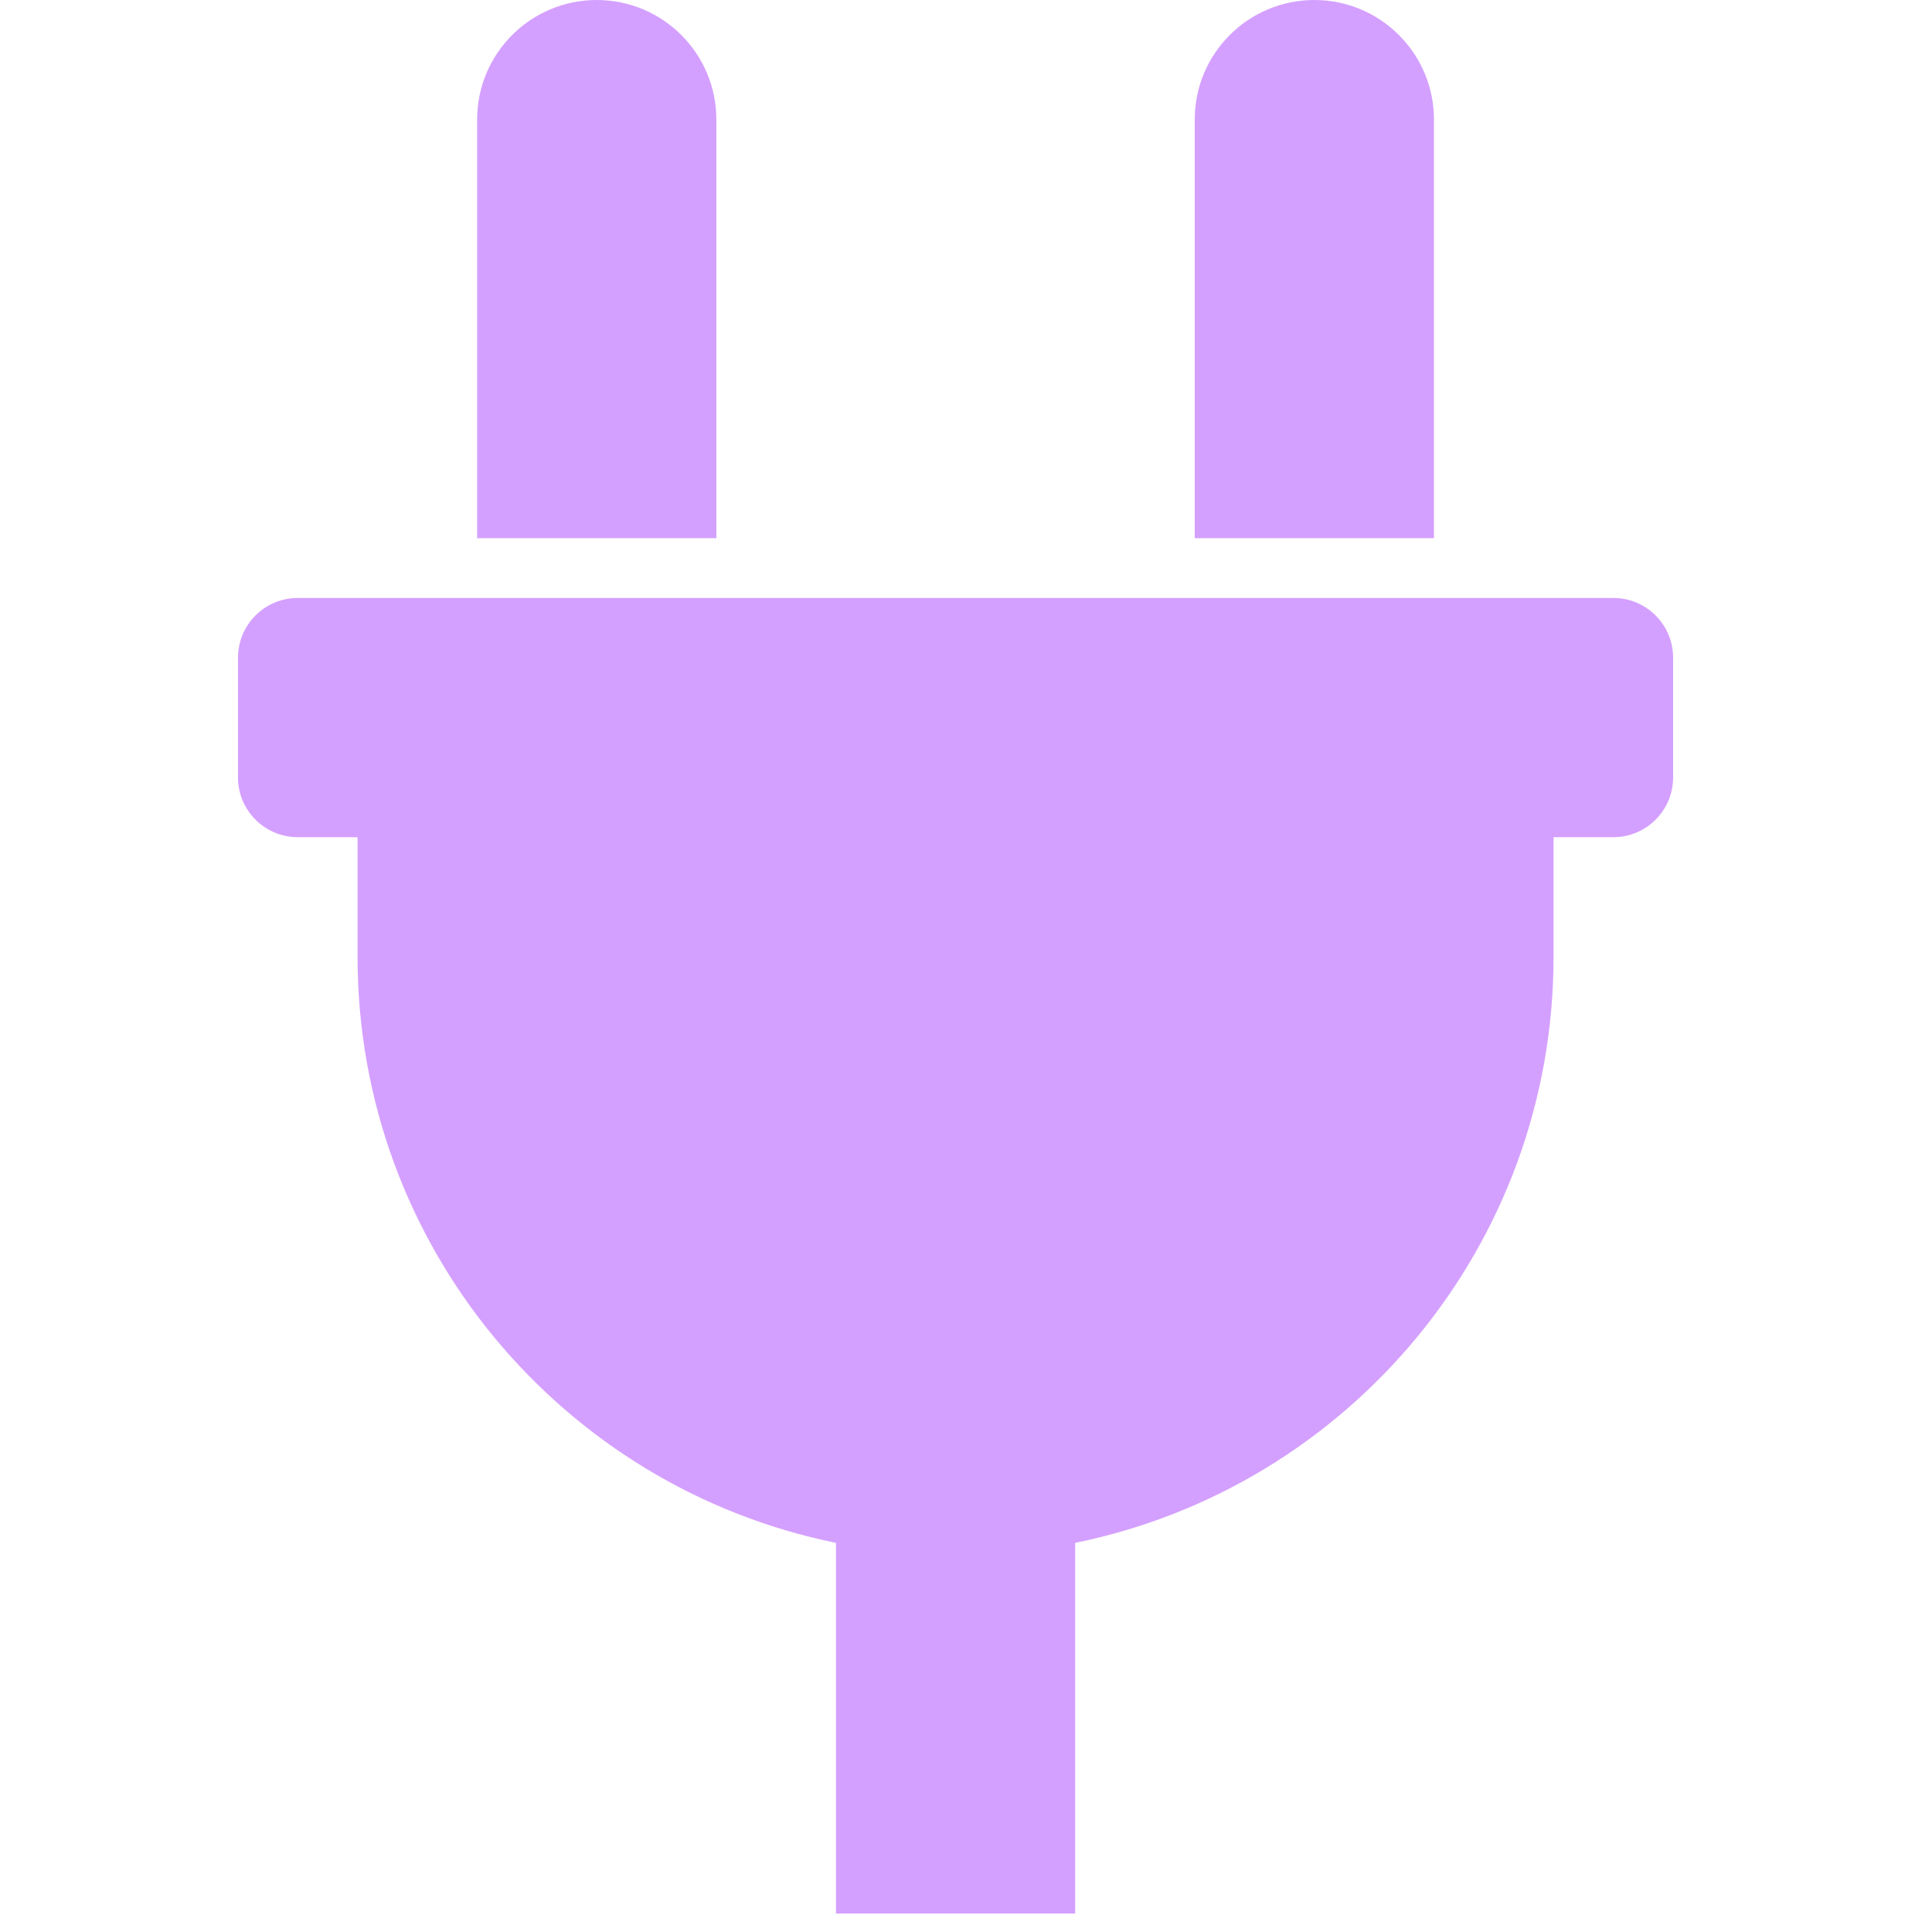<svg xmlns="http://www.w3.org/2000/svg" xmlns:xlink="http://www.w3.org/1999/xlink" fill="none" version="1.1" width="28" height="28" viewBox="0 0 28 28"><defs><clipPath id="master_svg0_45_5958"><rect x="0" y="0" width="28" height="28" rx="0"/></clipPath></defs><g clip-path="url(#master_svg0_45_5958)"><g><path d="M17.315,7.8L17.315,1.733C17.315,0.776,18.091,0,19.048,0C20.005,0,20.782,0.776,20.782,1.733L20.782,7.8L17.315,7.8ZM23.382,8.666L4.315,8.666C3.837,8.666,3.449,9.054,3.449,9.533L3.449,11.267C3.449,11.745,3.837,12.133,4.315,12.133L5.182,12.133L5.182,13.867C5.182,18.06,8.159,21.557,12.115,22.36L12.115,27.733L15.582,27.733L15.582,22.36C19.538,21.557,22.515,18.06,22.515,13.867L22.515,12.133L23.382,12.133C23.86,12.133,24.248,11.745,24.248,11.267L24.248,9.533C24.248,9.054,23.86,8.666,23.382,8.666ZM10.382,7.8L10.382,1.733C10.382,0.776,9.606,0,8.648,0C7.691,0,6.915,0.776,6.915,1.733L6.915,7.8L10.382,7.8Z" fill="#D4A0FF" fill-opacity="1" style="mix-blend-mode:passthrough"/></g></g></svg>